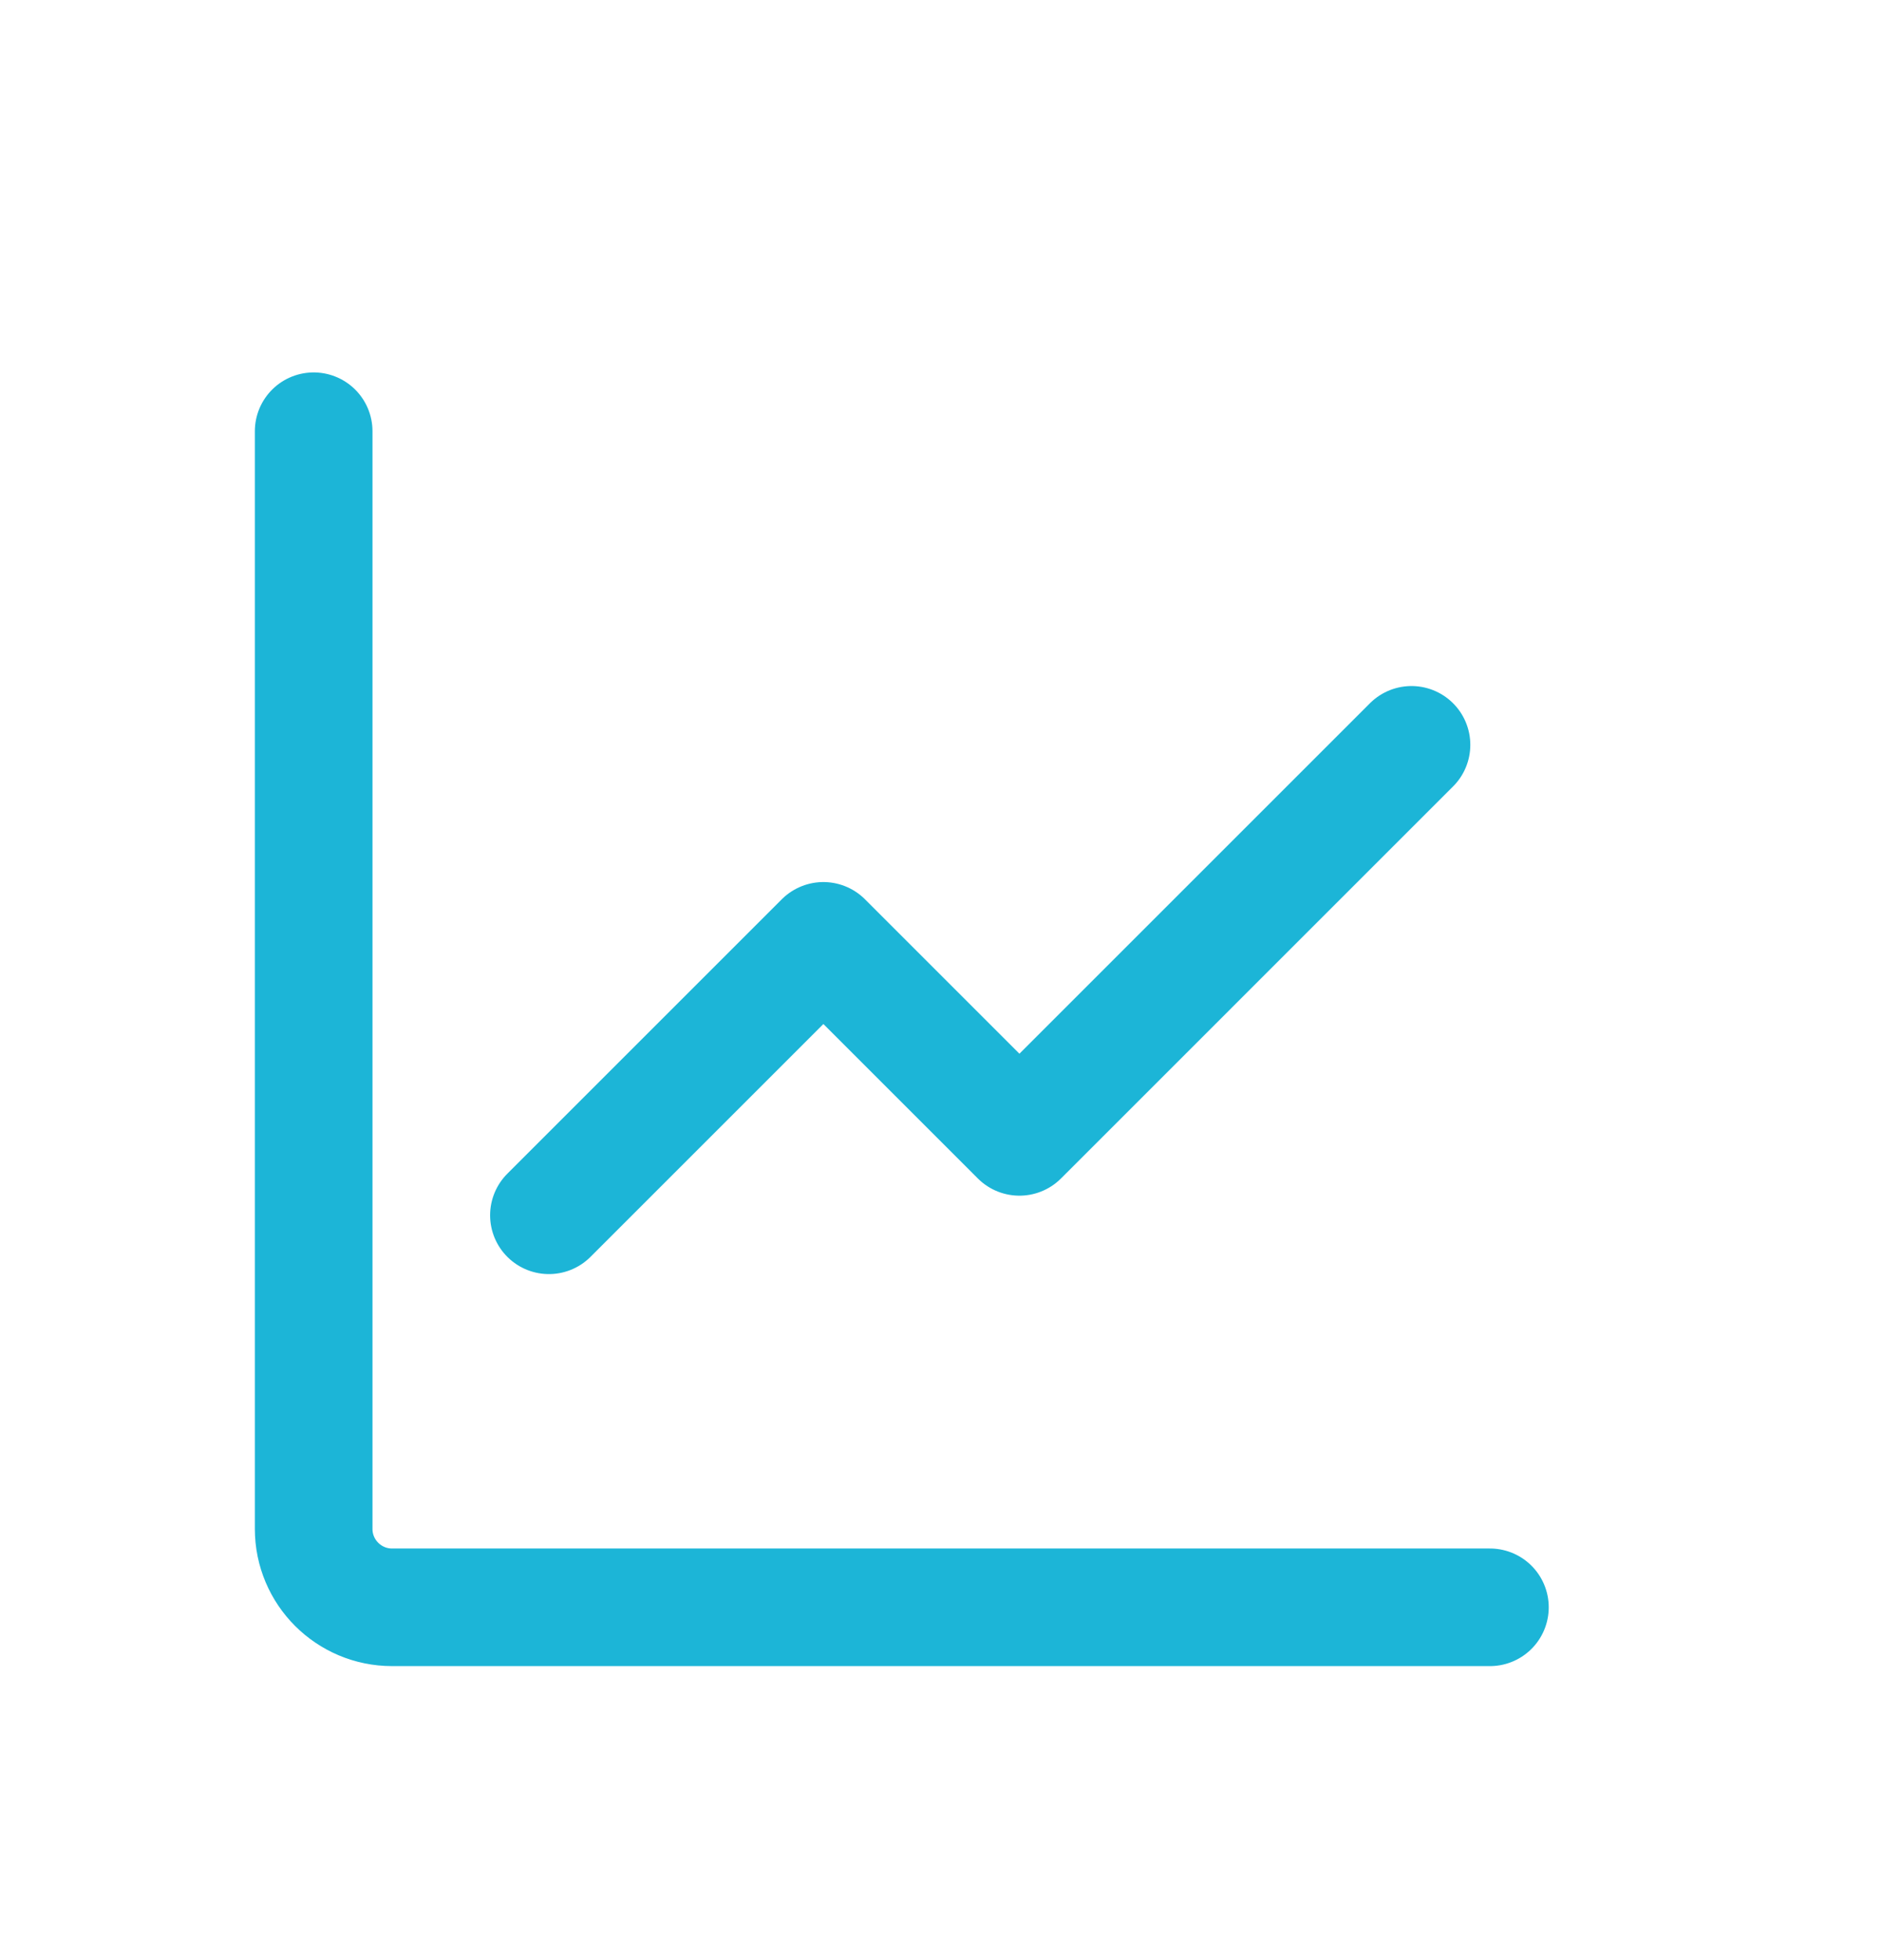 <svg width="24" height="25" viewBox="0 0 24 25" fill="none" xmlns="http://www.w3.org/2000/svg">
    <path d="M4 5.5V19.5C4 20.052 4.448 20.5 5 20.5H19" stroke="#1CB5D7" stroke-width="1.5" stroke-linecap="round" stroke-linejoin="round"/>
    <path d="M18 9.5L13 14.5L10.5 12L7 15.5" stroke="#1CB5D7" stroke-width="1.5" stroke-linecap="round" stroke-linejoin="round"/>
</svg>
